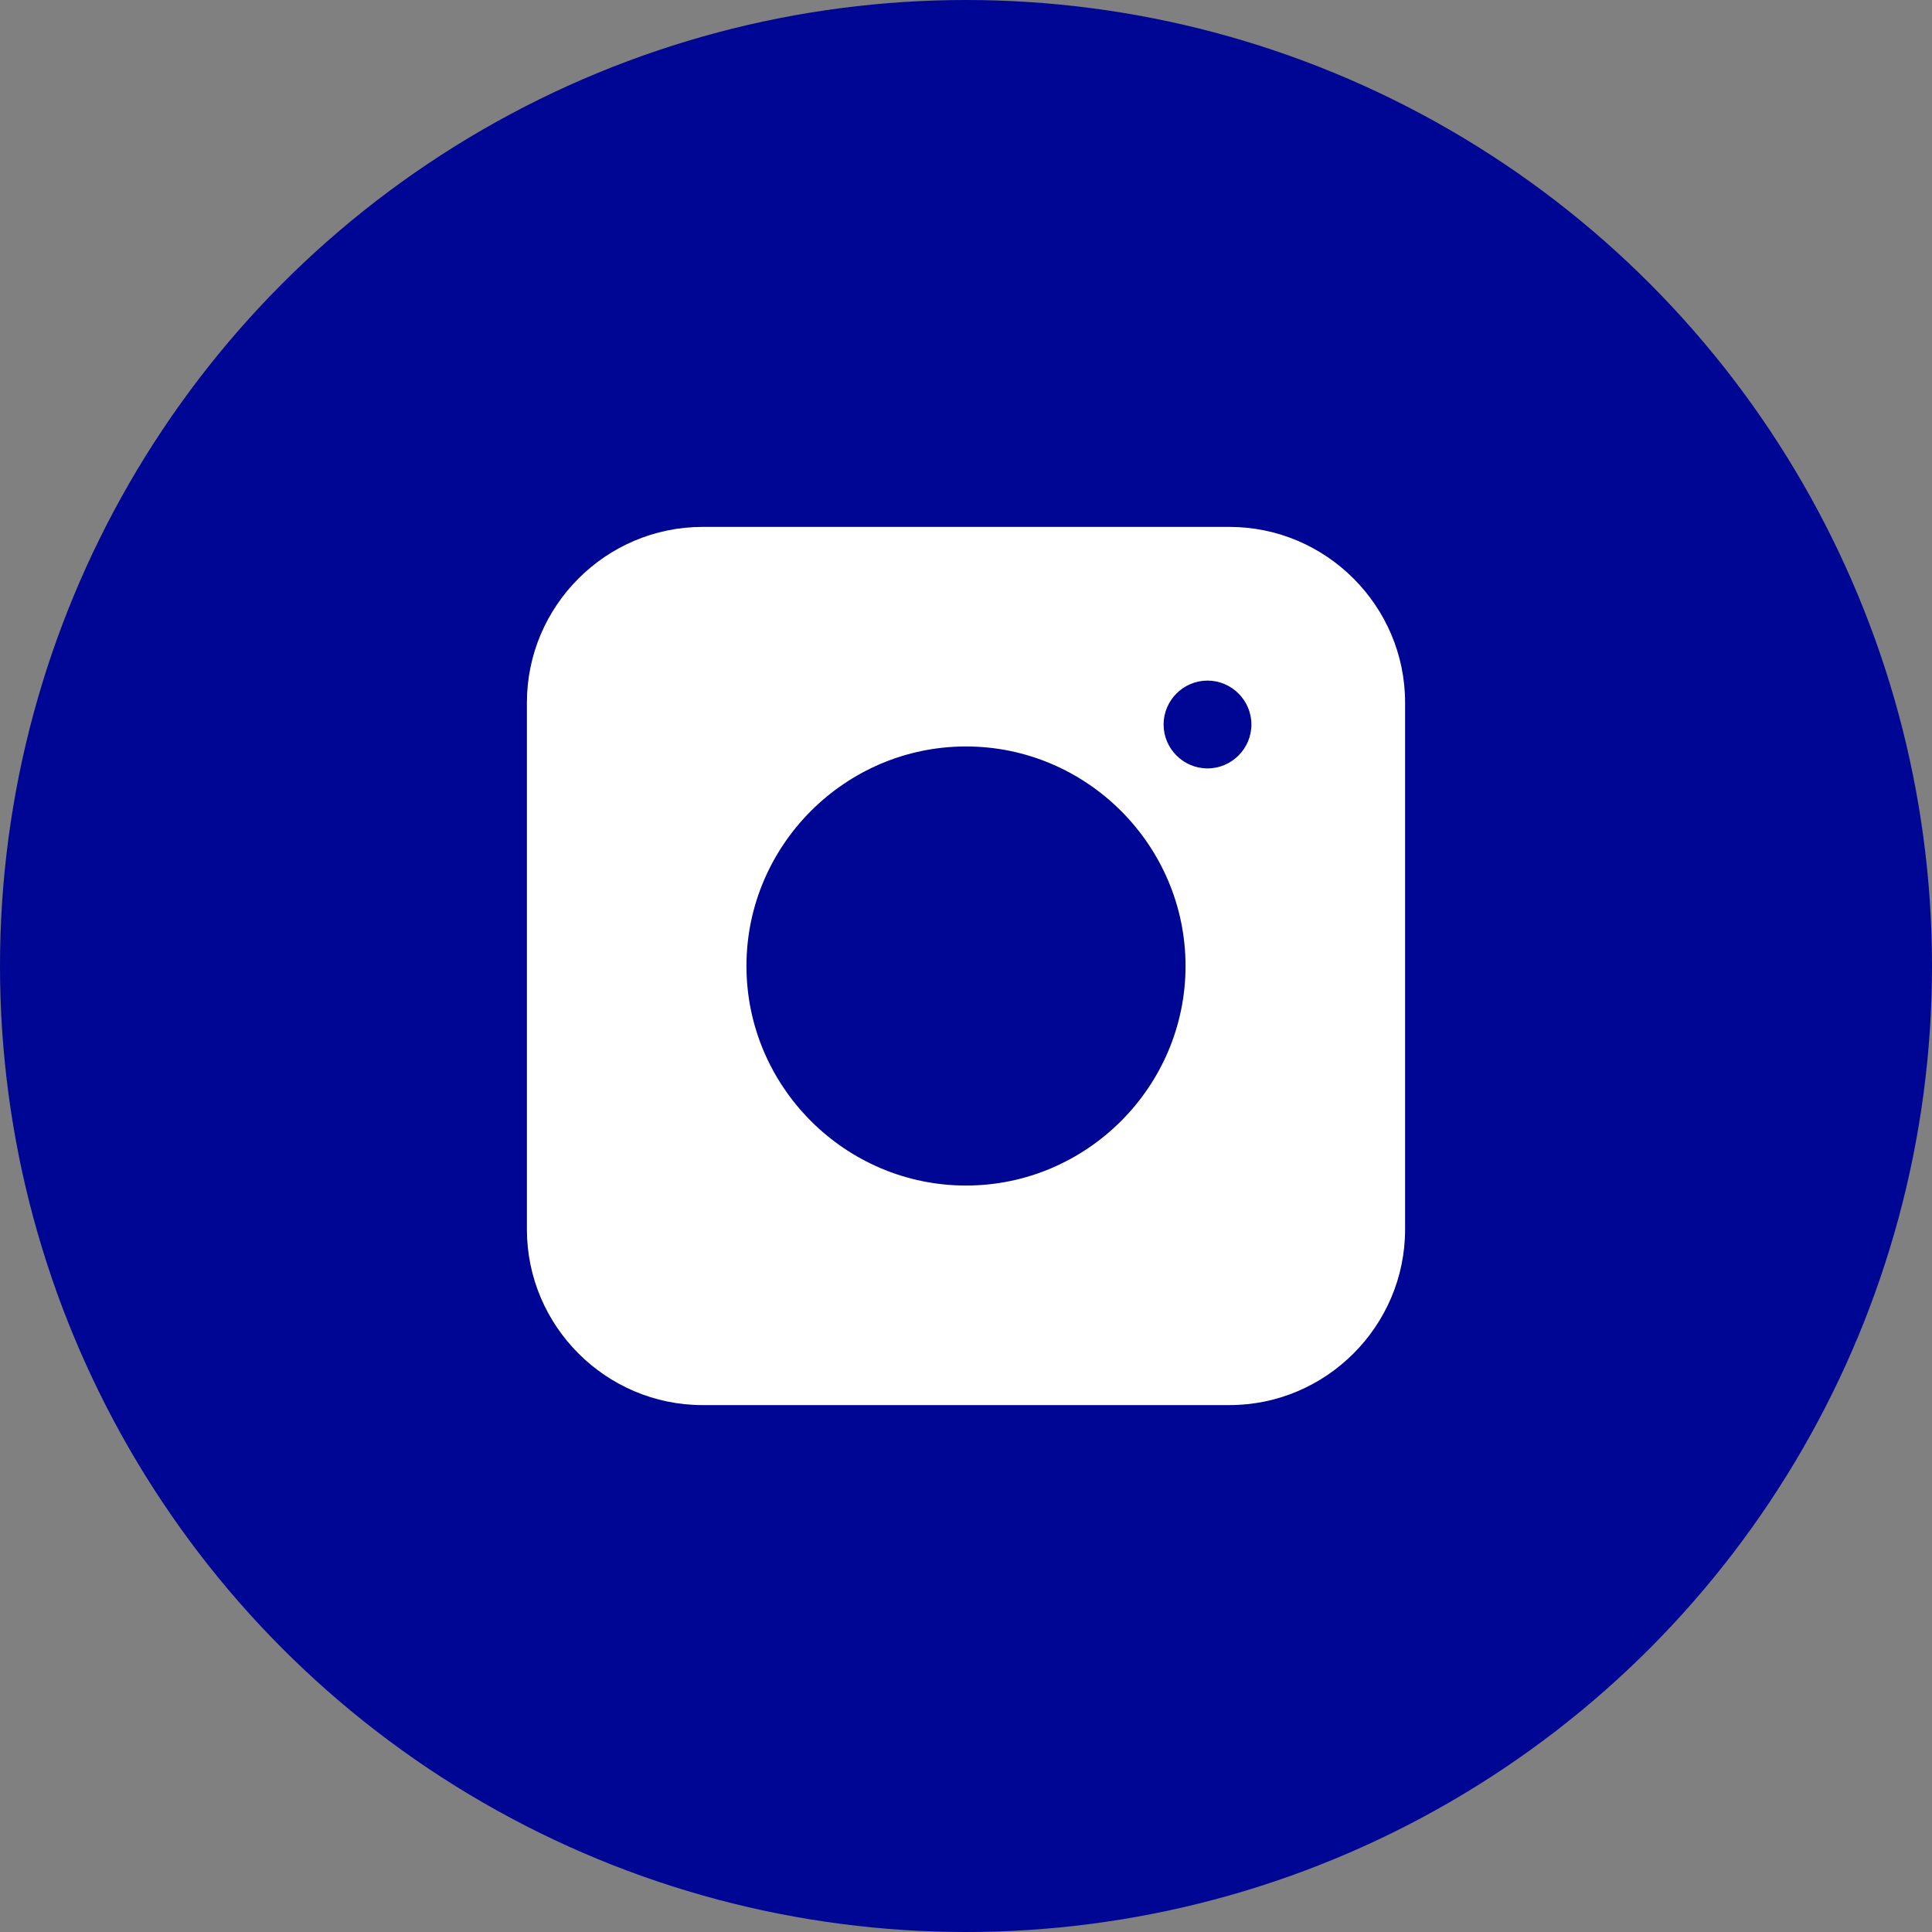 <svg width="44" height="44" viewBox="0 0 44 44" fill="none" xmlns="http://www.w3.org/2000/svg">
<rect x="0" y="0" width="44" height="44" fill="#808080" stroke="none"/>
<circle cx="22" cy="22" r="22" fill="#000694"/>
<path d="M28 12H16C13.8 12 12 13.8 12 16V28C12 30.2 13.8 32 16 32H28C30.2 32 32 30.2 32 28V16C32 13.8 30.2 12 28 12ZM22 27C19.25 27 17 24.75 17 22C17 19.25 19.25 17 22 17C24.75 17 27 19.25 27 22C27 24.75 24.75 27 22 27ZM27.5 17.5C26.95 17.5 26.5 17.05 26.5 16.5C26.5 15.95 26.95 15.5 27.5 15.5C28.05 15.5 28.5 15.95 28.5 16.5C28.5 17.05 28.05 17.5 27.5 17.5Z" fill="white"/>
</svg>
